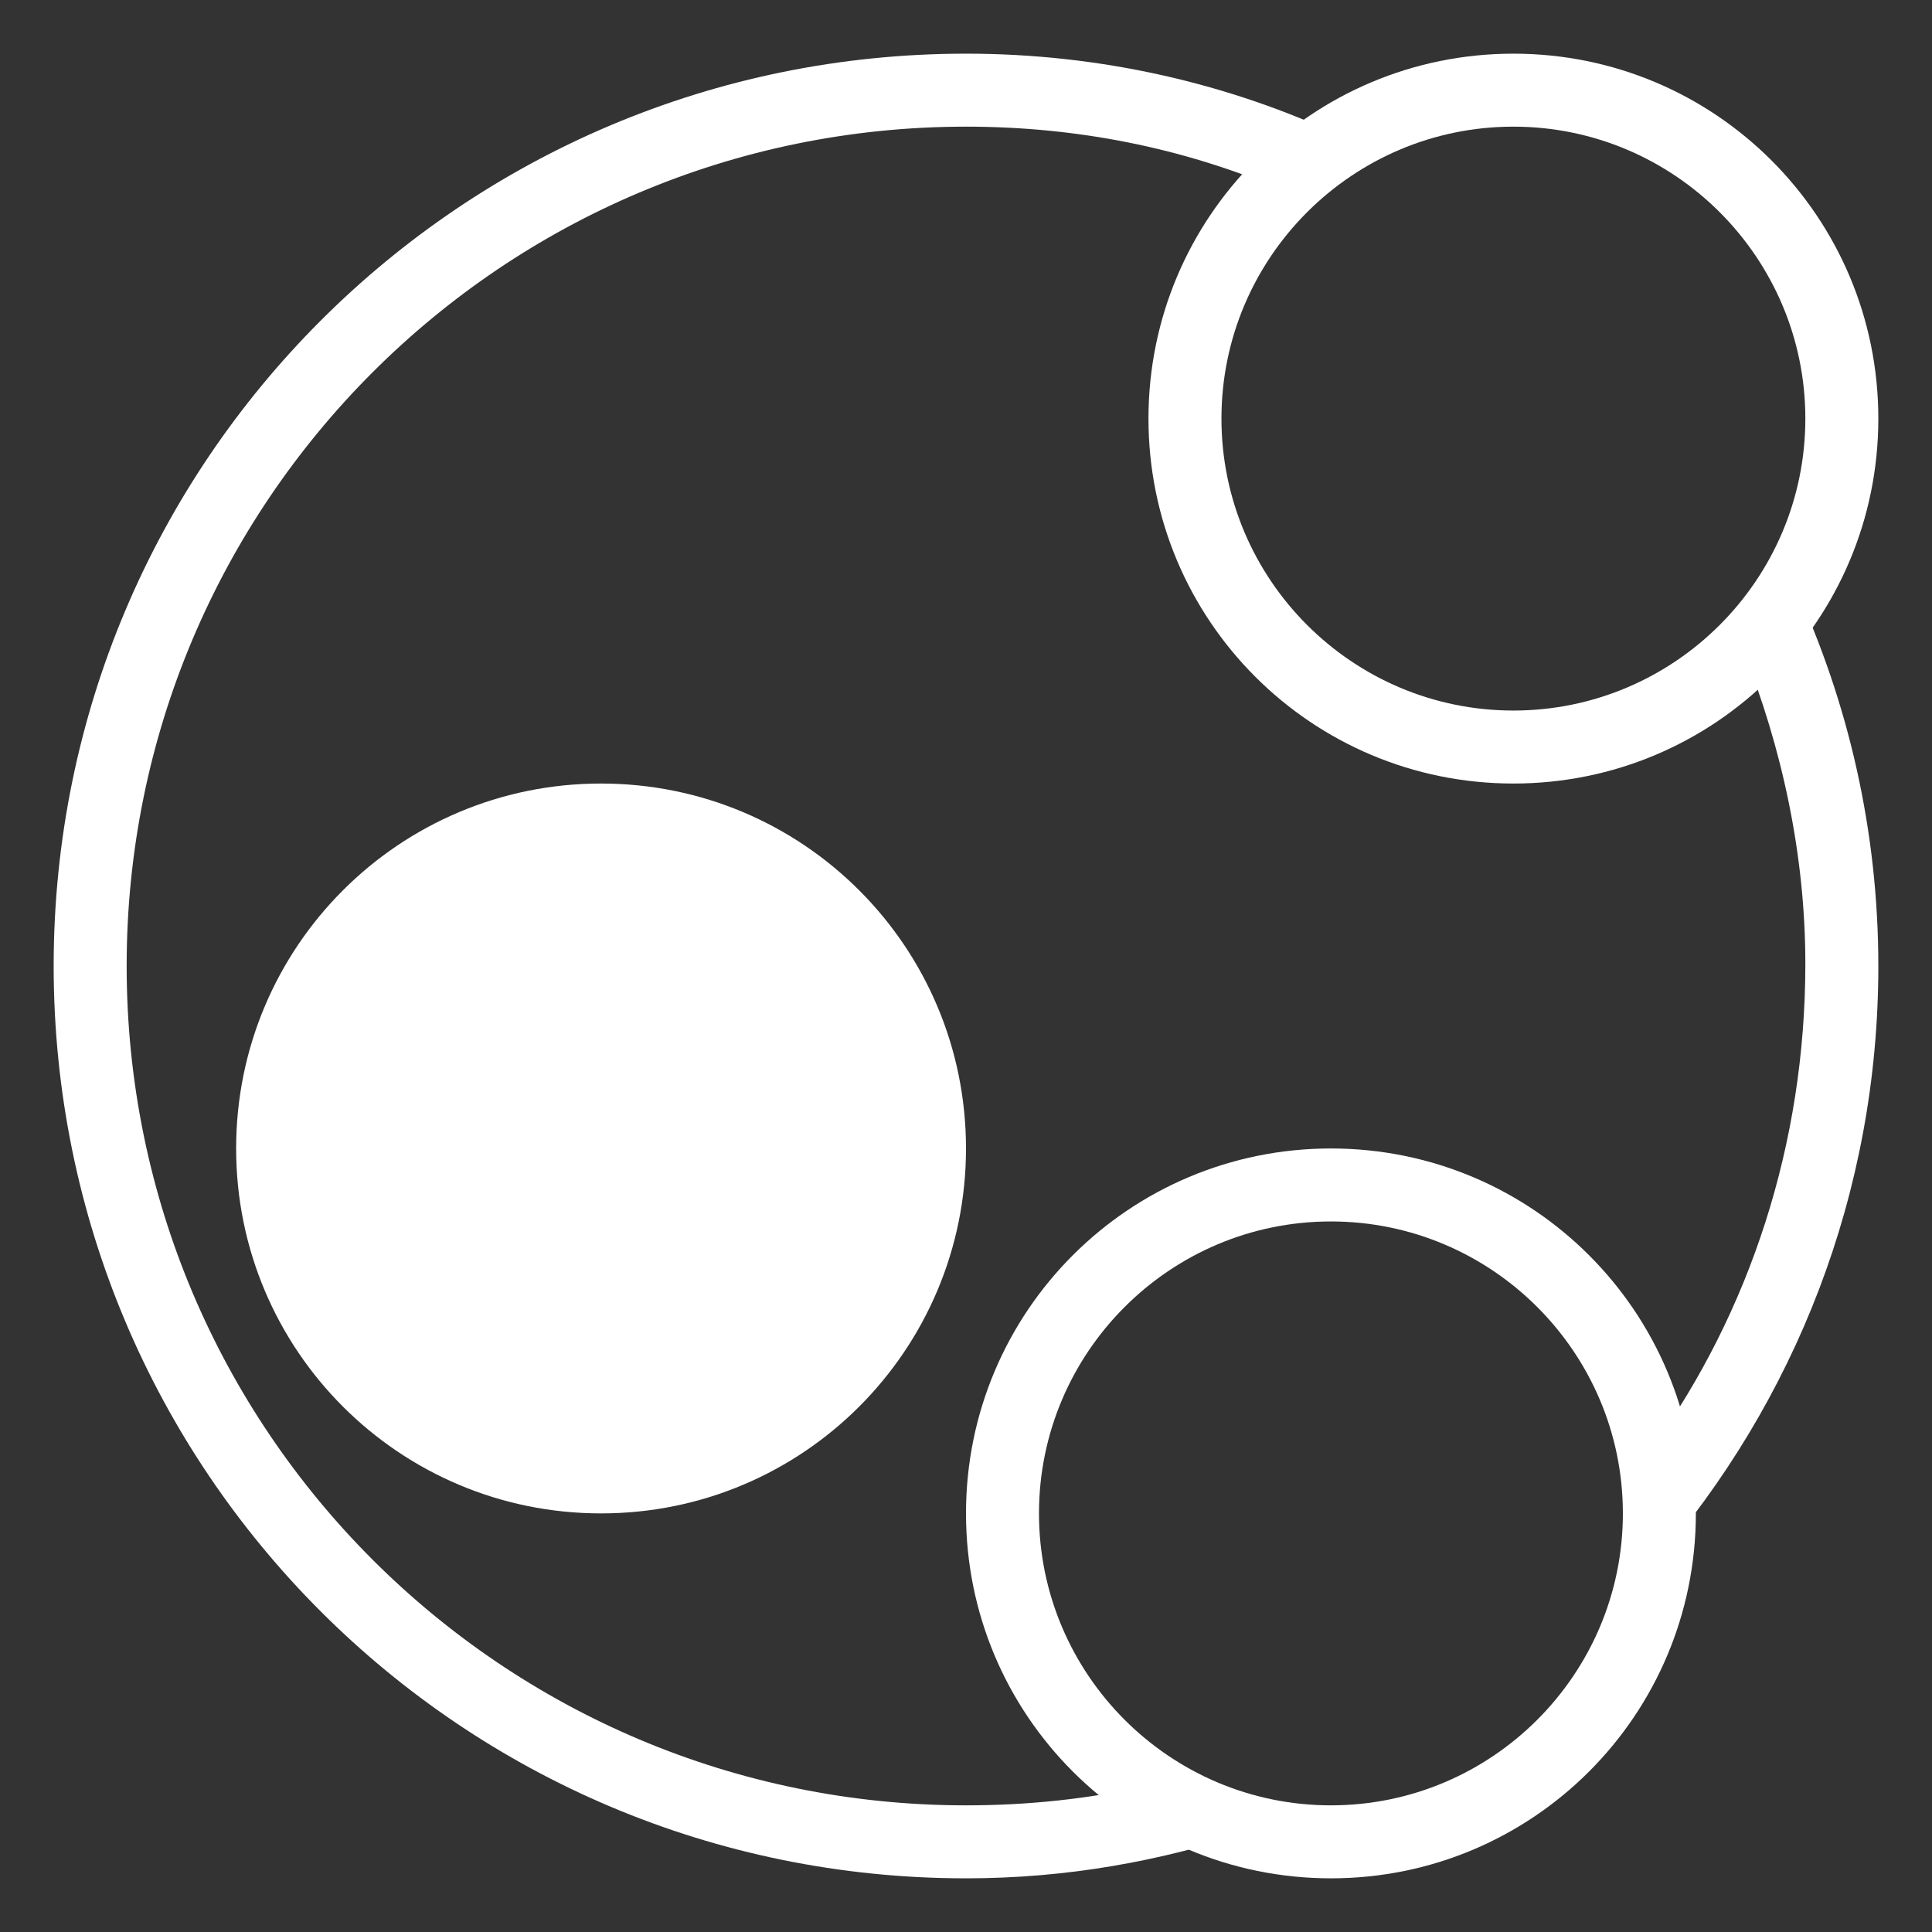 <?xml version="1.0" encoding="utf-8"?>
<!-- Generator: Adobe Illustrator 24.3.0, SVG Export Plug-In . SVG Version: 6.00 Build 0)  -->
<svg version="1.1" id="Capa_2_1_" xmlns="http://www.w3.org/2000/svg" xmlns:xlink="http://www.w3.org/1999/xlink" x="0px" y="0px"
	 viewBox="0 0 90 90" style="enable-background:new 0 0 90 90;" xml:space="preserve">
<rect x="0" y="0" width="90" height="90" fill="#333333" stroke="none"/>
<style type="text/css">
	.st0{fill:#FFFFFF;}
</style>
<g>
	<path class="st0" d="M11,53.5c0-9.4,7.6-17,17-17c9.4,0,17,7.6,17,17s-7.6,17-17,17C18.6,70.5,11,62.9,11,53.5z"/>
	<path class="st0" d="M70.5,5.9c7.5,0,13.6,6.1,13.6,13.6S78,33.1,70.5,33.1c-7.5,0-13.6-6.1-13.6-13.6S63,5.9,70.5,5.9 M70.5,2.5
		c-9.4,0-17,7.6-17,17s7.6,17,17,17c9.4,0,17-7.6,17-17S79.9,2.5,70.5,2.5L70.5,2.5z"/>
	<g>
		<path class="st0" d="M77,67.4c0.2,1,0.3,2,0.3,3.1c0,0.8-0.1,1.5-0.2,2.3c6.5-7.5,10.4-17.2,10.4-27.8c0-6.3-1.4-12.3-3.9-17.7
			c-0.7,1.1-1.5,2.1-2.4,3c1.8,4.5,2.9,9.5,2.9,14.6C84.1,53.3,81.5,61.1,77,67.4z"/>
		<path class="st0" d="M53.4,83.2c-2.7,0.6-5.5,0.9-8.4,0.9C23.4,84.1,5.9,66.6,5.9,45S23.4,5.9,45,5.9c5.2,0,10.1,1,14.6,2.9
			c0.9-0.9,1.9-1.7,3-2.4C57.3,3.9,51.3,2.5,45,2.5C21.5,2.5,2.5,21.5,2.5,45s19,42.5,42.5,42.5c4.7,0,9.1-0.8,13.3-2.2
			C56.6,84.9,54.9,84.2,53.4,83.2z"/>
	</g>
	<path class="st0" d="M62,56.9c7.5,0,13.6,6.1,13.6,13.6c0,7.5-6.1,13.6-13.6,13.6S48.4,78,48.4,70.5C48.4,63,54.5,56.9,62,56.9
		 M62,53.5c-9.4,0-17,7.6-17,17s7.6,17,17,17s17-7.6,17-17S71.4,53.5,62,53.5L62,53.5z"/>
</g>
</svg>
